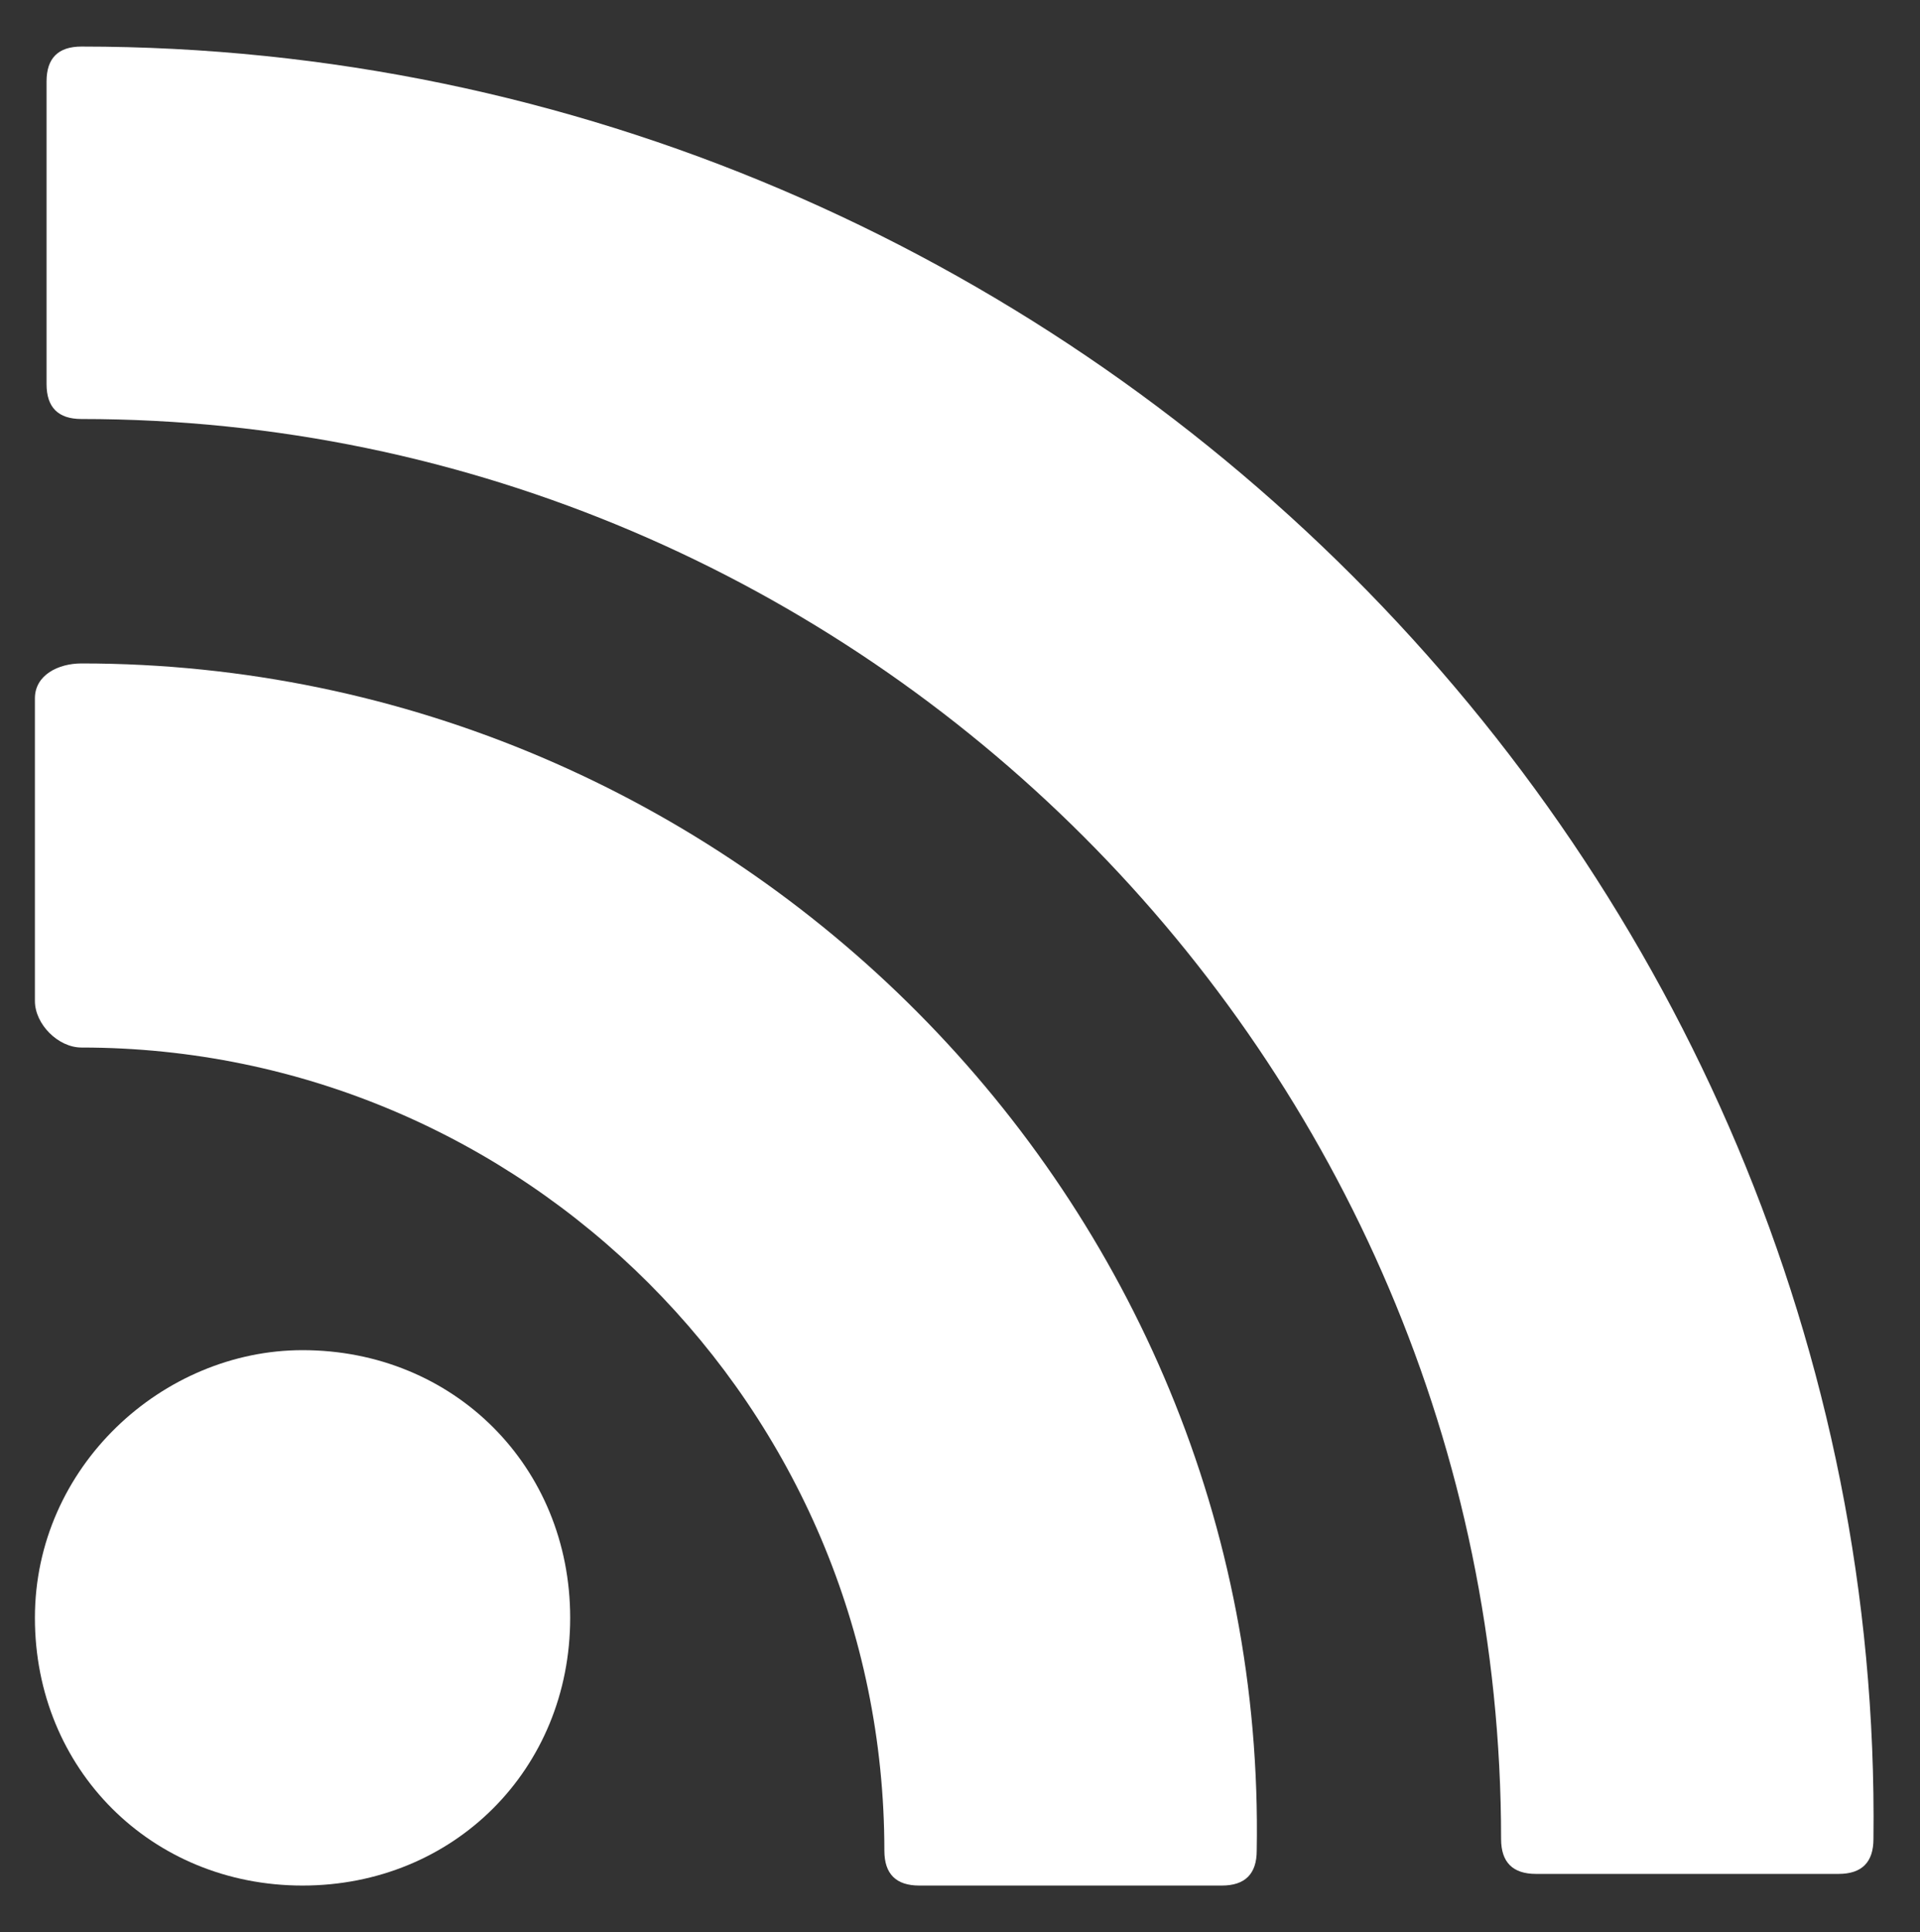 <?xml version="1.0" encoding="UTF-8"?> <!-- Generator: Adobe Illustrator 23.0.2, SVG Export Plug-In . SVG Version: 6.00 Build 0) --> <svg xmlns="http://www.w3.org/2000/svg" xmlns:xlink="http://www.w3.org/1999/xlink" version="1.1" id="Layer_1" x="0px" y="0px" viewBox="0 0 16.5 16.6" style="enable-background:new 0 0 16.5 16.6;" xml:space="preserve"><rect x="0" y="0" width="16.5" height="16.6" fill="#333333" stroke="none"/> <style type="text/css"> .st0{fill:#FFFFFF;} </style> <g> <g> <g> <path class="st0" d="M0.7,0.4c-0.2,0-0.3,0.1-0.3,0.3v2.6c0,0.2,0.1,0.3,0.3,0.3c6.7,0,12.2,5.5,12.2,12.2c0,0.2,0.1,0.3,0.3,0.3 h2.6c0.2,0,0.3-0.1,0.3-0.3C16.2,7.4,9.2,0.4,0.7,0.4z"></path> </g> </g> <g> <g> <path class="st0" d="M0.7,5.7C0.5,5.7,0.3,5.8,0.3,6v2.6C0.3,8.8,0.5,9,0.7,9c3.8,0,6.9,3.1,6.9,6.9c0,0.2,0.1,0.3,0.3,0.3h2.6 c0.2,0,0.3-0.1,0.3-0.3C10.9,10.3,6.3,5.7,0.7,5.7z"></path> </g> </g> <g> <g> <path class="st0" d="M2.6,11.6c1.3,0,2.3,1,2.3,2.3s-1,2.3-2.3,2.3c-1.3,0-2.3-1-2.3-2.3S1.4,11.6,2.6,11.6z"></path> </g> </g> </g> </svg> 